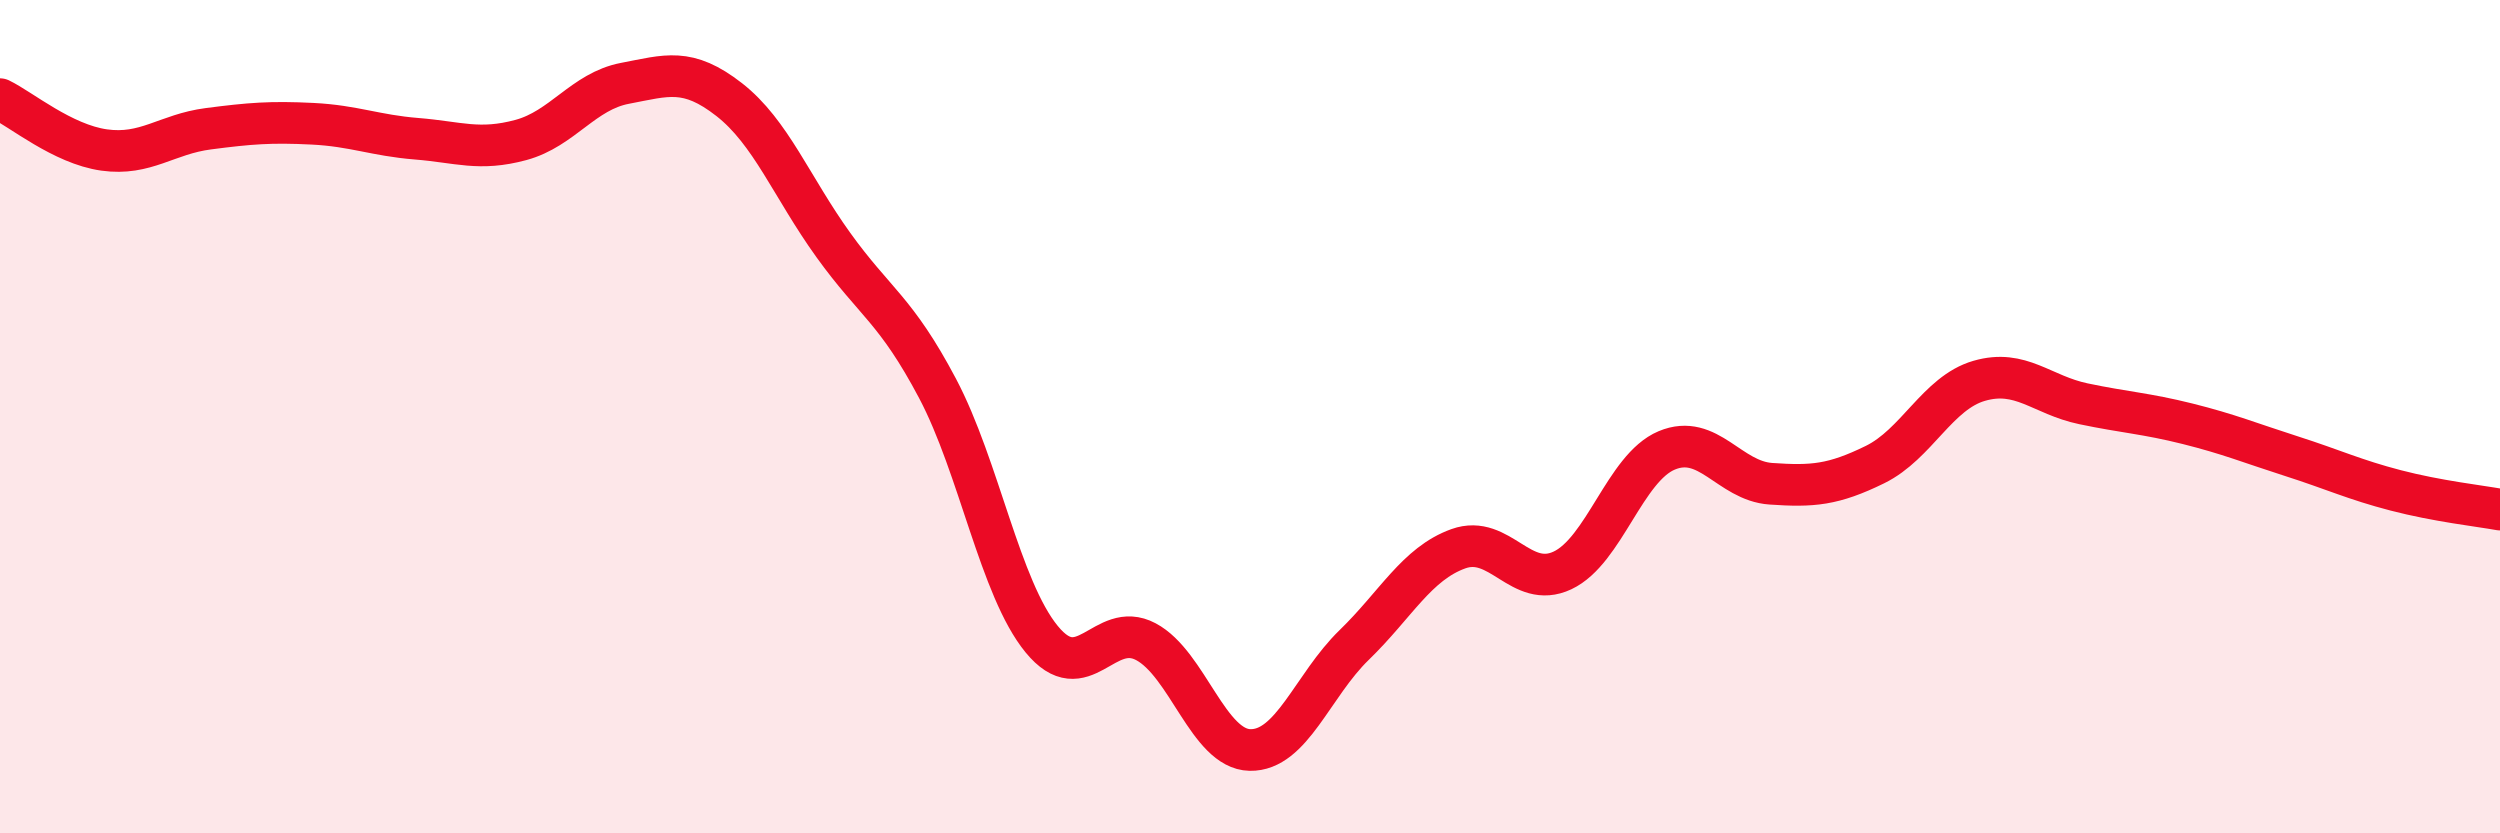 
    <svg width="60" height="20" viewBox="0 0 60 20" xmlns="http://www.w3.org/2000/svg">
      <path
        d="M 0,2.38 C 0.5,2.62 1.5,3.46 2.5,3.6 C 3.5,3.74 4,3.22 5,3.09 C 6,2.96 6.5,2.92 7.5,2.97 C 8.5,3.02 9,3.25 10,3.33 C 11,3.41 11.5,3.63 12.5,3.36 C 13.5,3.09 14,2.19 15,2 C 16,1.81 16.5,1.61 17.5,2.39 C 18.5,3.17 19,4.49 20,5.88 C 21,7.27 21.5,7.43 22.5,9.32 C 23.5,11.21 24,14.12 25,15.34 C 26,16.56 26.5,14.87 27.5,15.4 C 28.5,15.93 29,17.98 30,18 C 31,18.02 31.5,16.45 32.5,15.48 C 33.5,14.51 34,13.53 35,13.17 C 36,12.81 36.5,14.16 37.5,13.69 C 38.5,13.22 39,11.23 40,10.81 C 41,10.39 41.5,11.54 42.5,11.61 C 43.5,11.68 44,11.64 45,11.15 C 46,10.66 46.5,9.43 47.5,9.14 C 48.5,8.85 49,9.48 50,9.69 C 51,9.9 51.5,9.92 52.5,10.17 C 53.5,10.42 54,10.63 55,10.95 C 56,11.27 56.5,11.51 57.5,11.77 C 58.5,12.03 59.5,12.14 60,12.23L60 20L0 20Z"
        fill="#EB0A25"
        opacity="0.1"
        stroke-linecap="round"
        stroke-linejoin="round"
      />
      <path
        d="M 0,2.38 C 0.5,2.62 1.5,3.46 2.5,3.6 C 3.5,3.74 4,3.22 5,3.09 C 6,2.96 6.5,2.92 7.5,2.97 C 8.5,3.02 9,3.25 10,3.33 C 11,3.41 11.5,3.63 12.5,3.36 C 13.5,3.09 14,2.19 15,2 C 16,1.81 16.5,1.61 17.5,2.39 C 18.5,3.17 19,4.49 20,5.88 C 21,7.27 21.5,7.43 22.5,9.32 C 23.5,11.21 24,14.12 25,15.34 C 26,16.56 26.5,14.87 27.5,15.4 C 28.5,15.93 29,17.98 30,18 C 31,18.02 31.5,16.45 32.5,15.48 C 33.5,14.51 34,13.53 35,13.17 C 36,12.81 36.5,14.16 37.5,13.69 C 38.5,13.22 39,11.23 40,10.81 C 41,10.39 41.5,11.54 42.5,11.61 C 43.5,11.68 44,11.64 45,11.15 C 46,10.66 46.5,9.43 47.5,9.14 C 48.5,8.85 49,9.48 50,9.69 C 51,9.9 51.5,9.92 52.5,10.17 C 53.5,10.42 54,10.63 55,10.95 C 56,11.27 56.5,11.51 57.5,11.77 C 58.5,12.03 59.5,12.14 60,12.23"
        stroke="#EB0A25"
        stroke-width="1"
        fill="none"
        stroke-linecap="round"
        stroke-linejoin="round"
      />
    </svg>
  